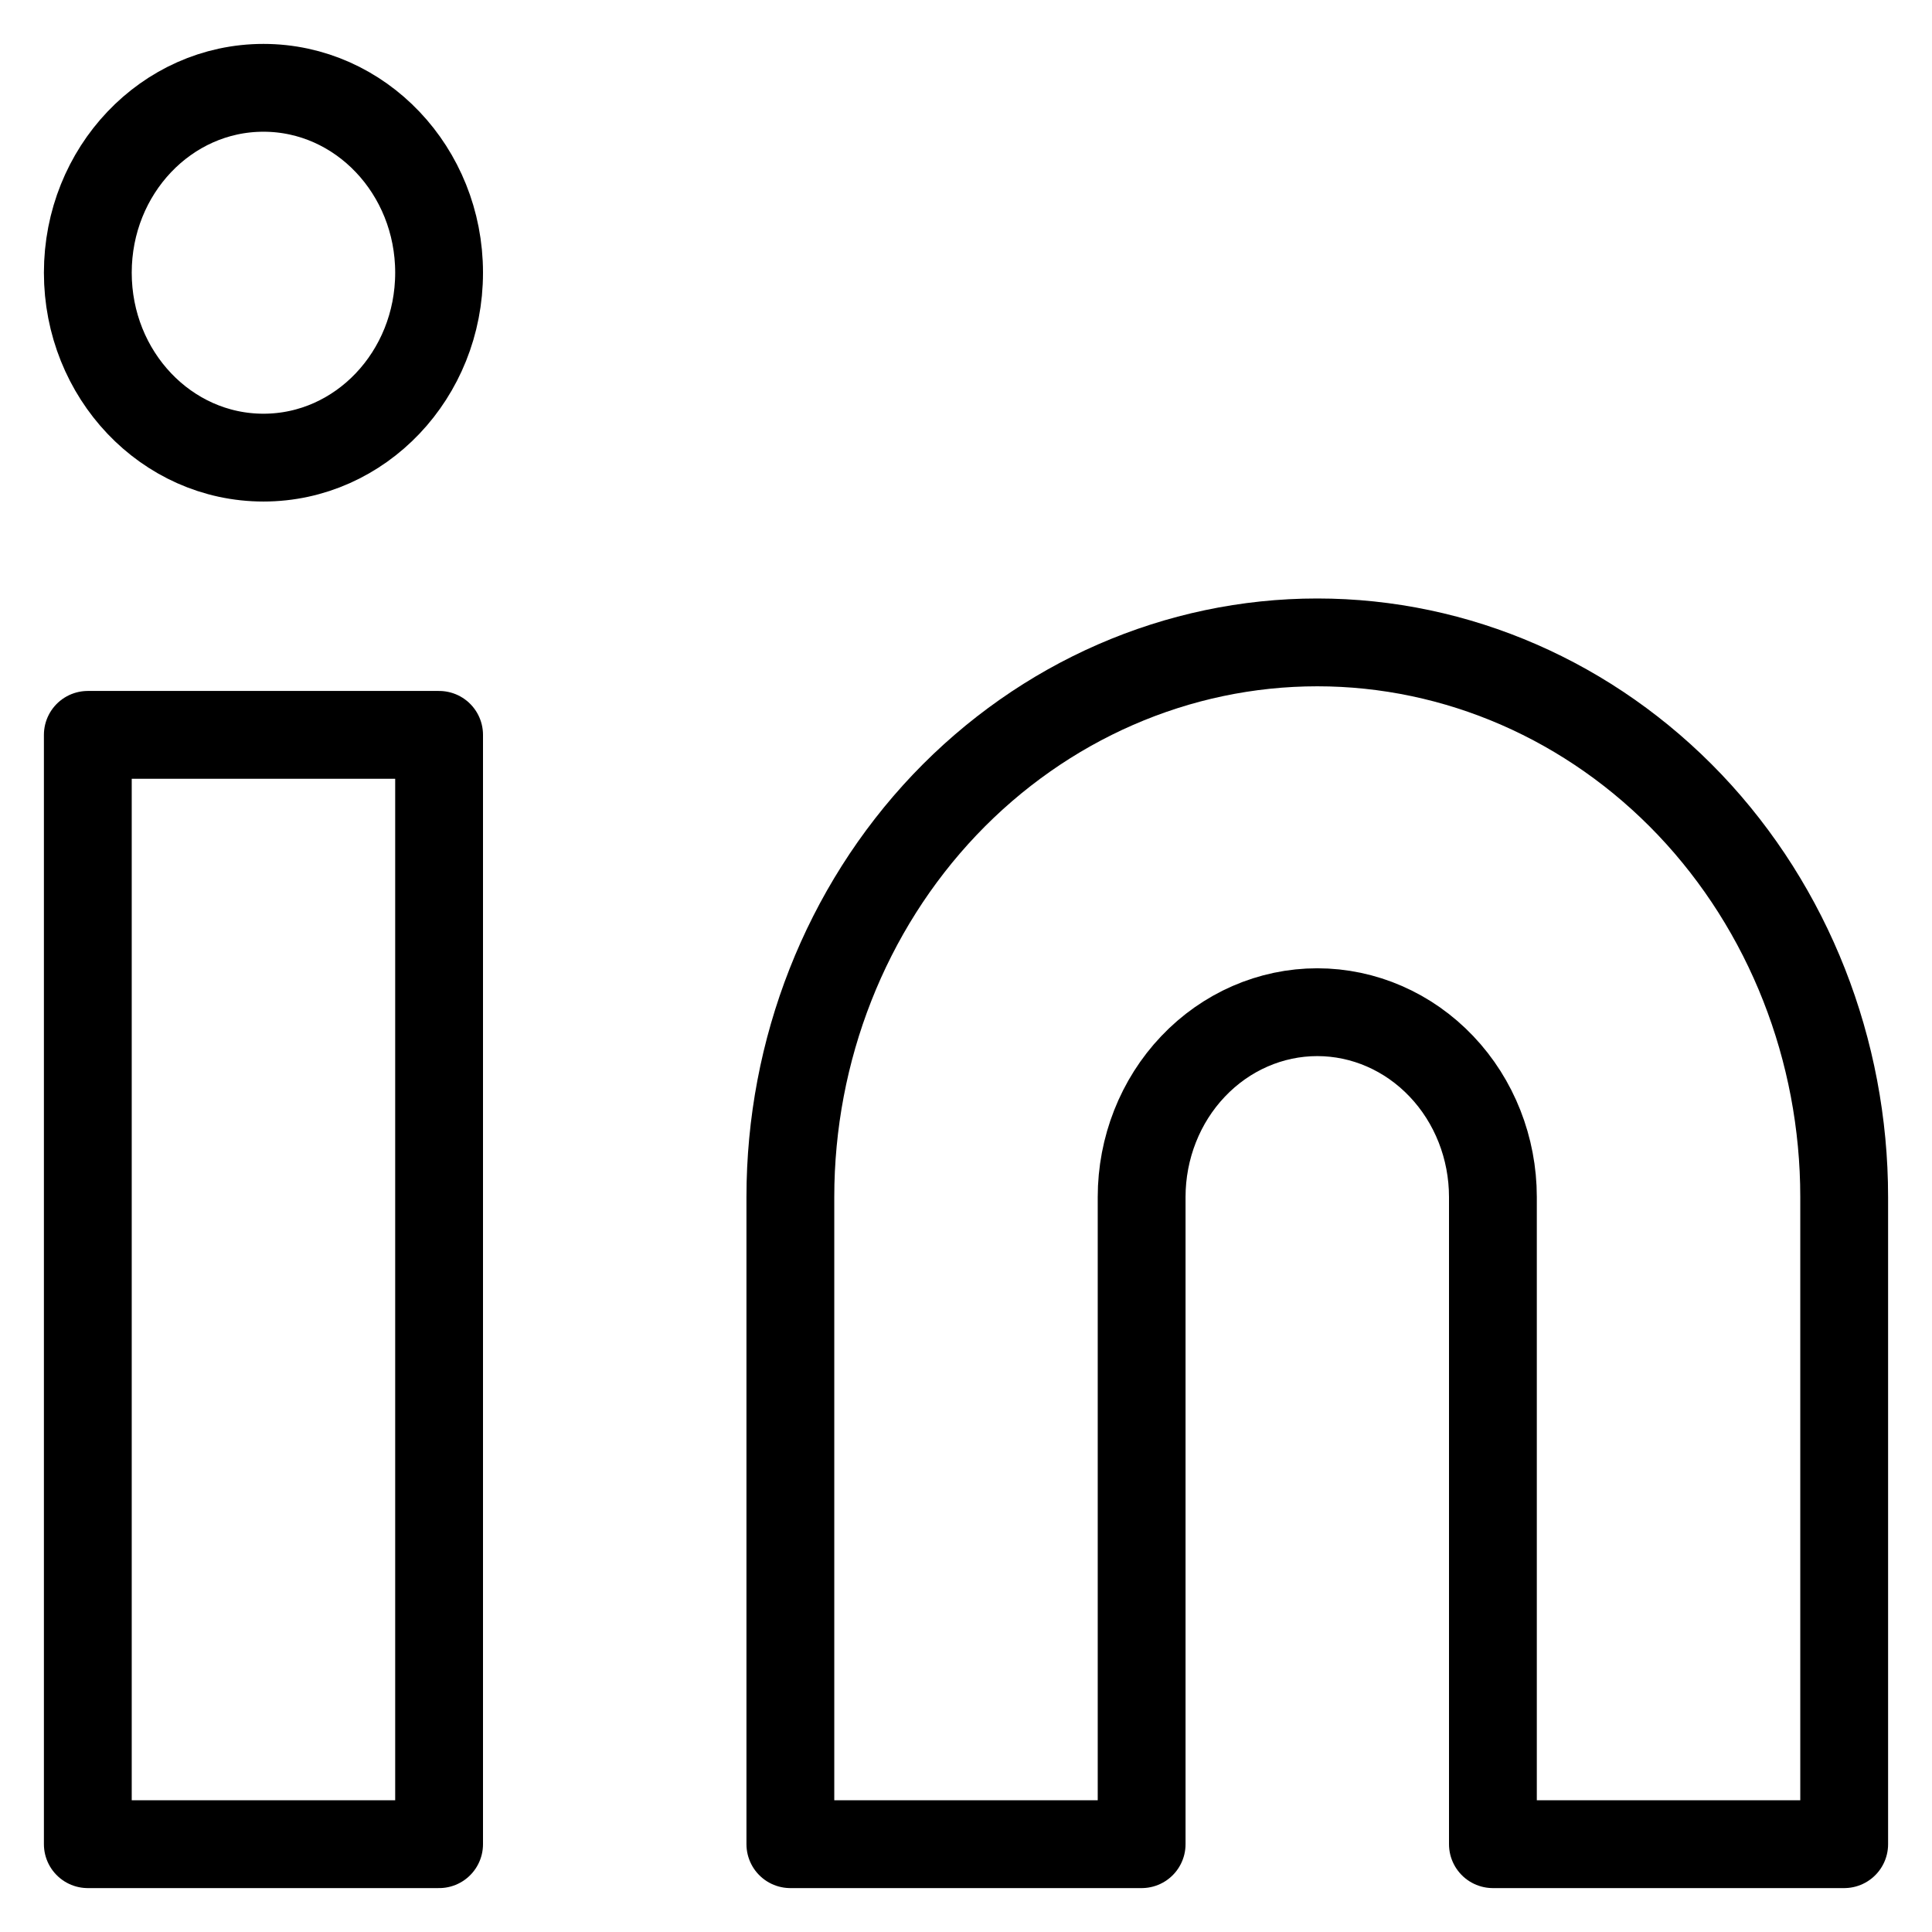 <svg width="22" height="22" viewBox="0 0 22 22" fill="none" xmlns="http://www.w3.org/2000/svg">
<path d="M15 7.315C16.591 7.315 18.117 7.981 19.243 9.165C20.368 10.35 21 11.956 21 13.631V21H17V13.631C17 13.073 16.789 12.537 16.414 12.143C16.039 11.748 15.53 11.526 15 11.526C14.47 11.526 13.961 11.748 13.586 12.143C13.211 12.537 13 13.073 13 13.631V21H9V13.631C9 11.956 9.632 10.35 10.757 9.165C11.883 7.981 13.409 7.315 15 7.315Z" stroke="black" stroke-linecap="round" stroke-linejoin="round"/>
<path d="M5 8.368H1V21H5V8.368Z" stroke="black" stroke-linecap="round" stroke-linejoin="round"/>
<path d="M3 5.211C4.105 5.211 5 4.268 5 3.105C5 1.943 4.105 1 3 1C1.895 1 1 1.943 1 3.105C1 4.268 1.895 5.211 3 5.211Z" stroke="black" stroke-linecap="round" stroke-linejoin="round"/>
</svg>
